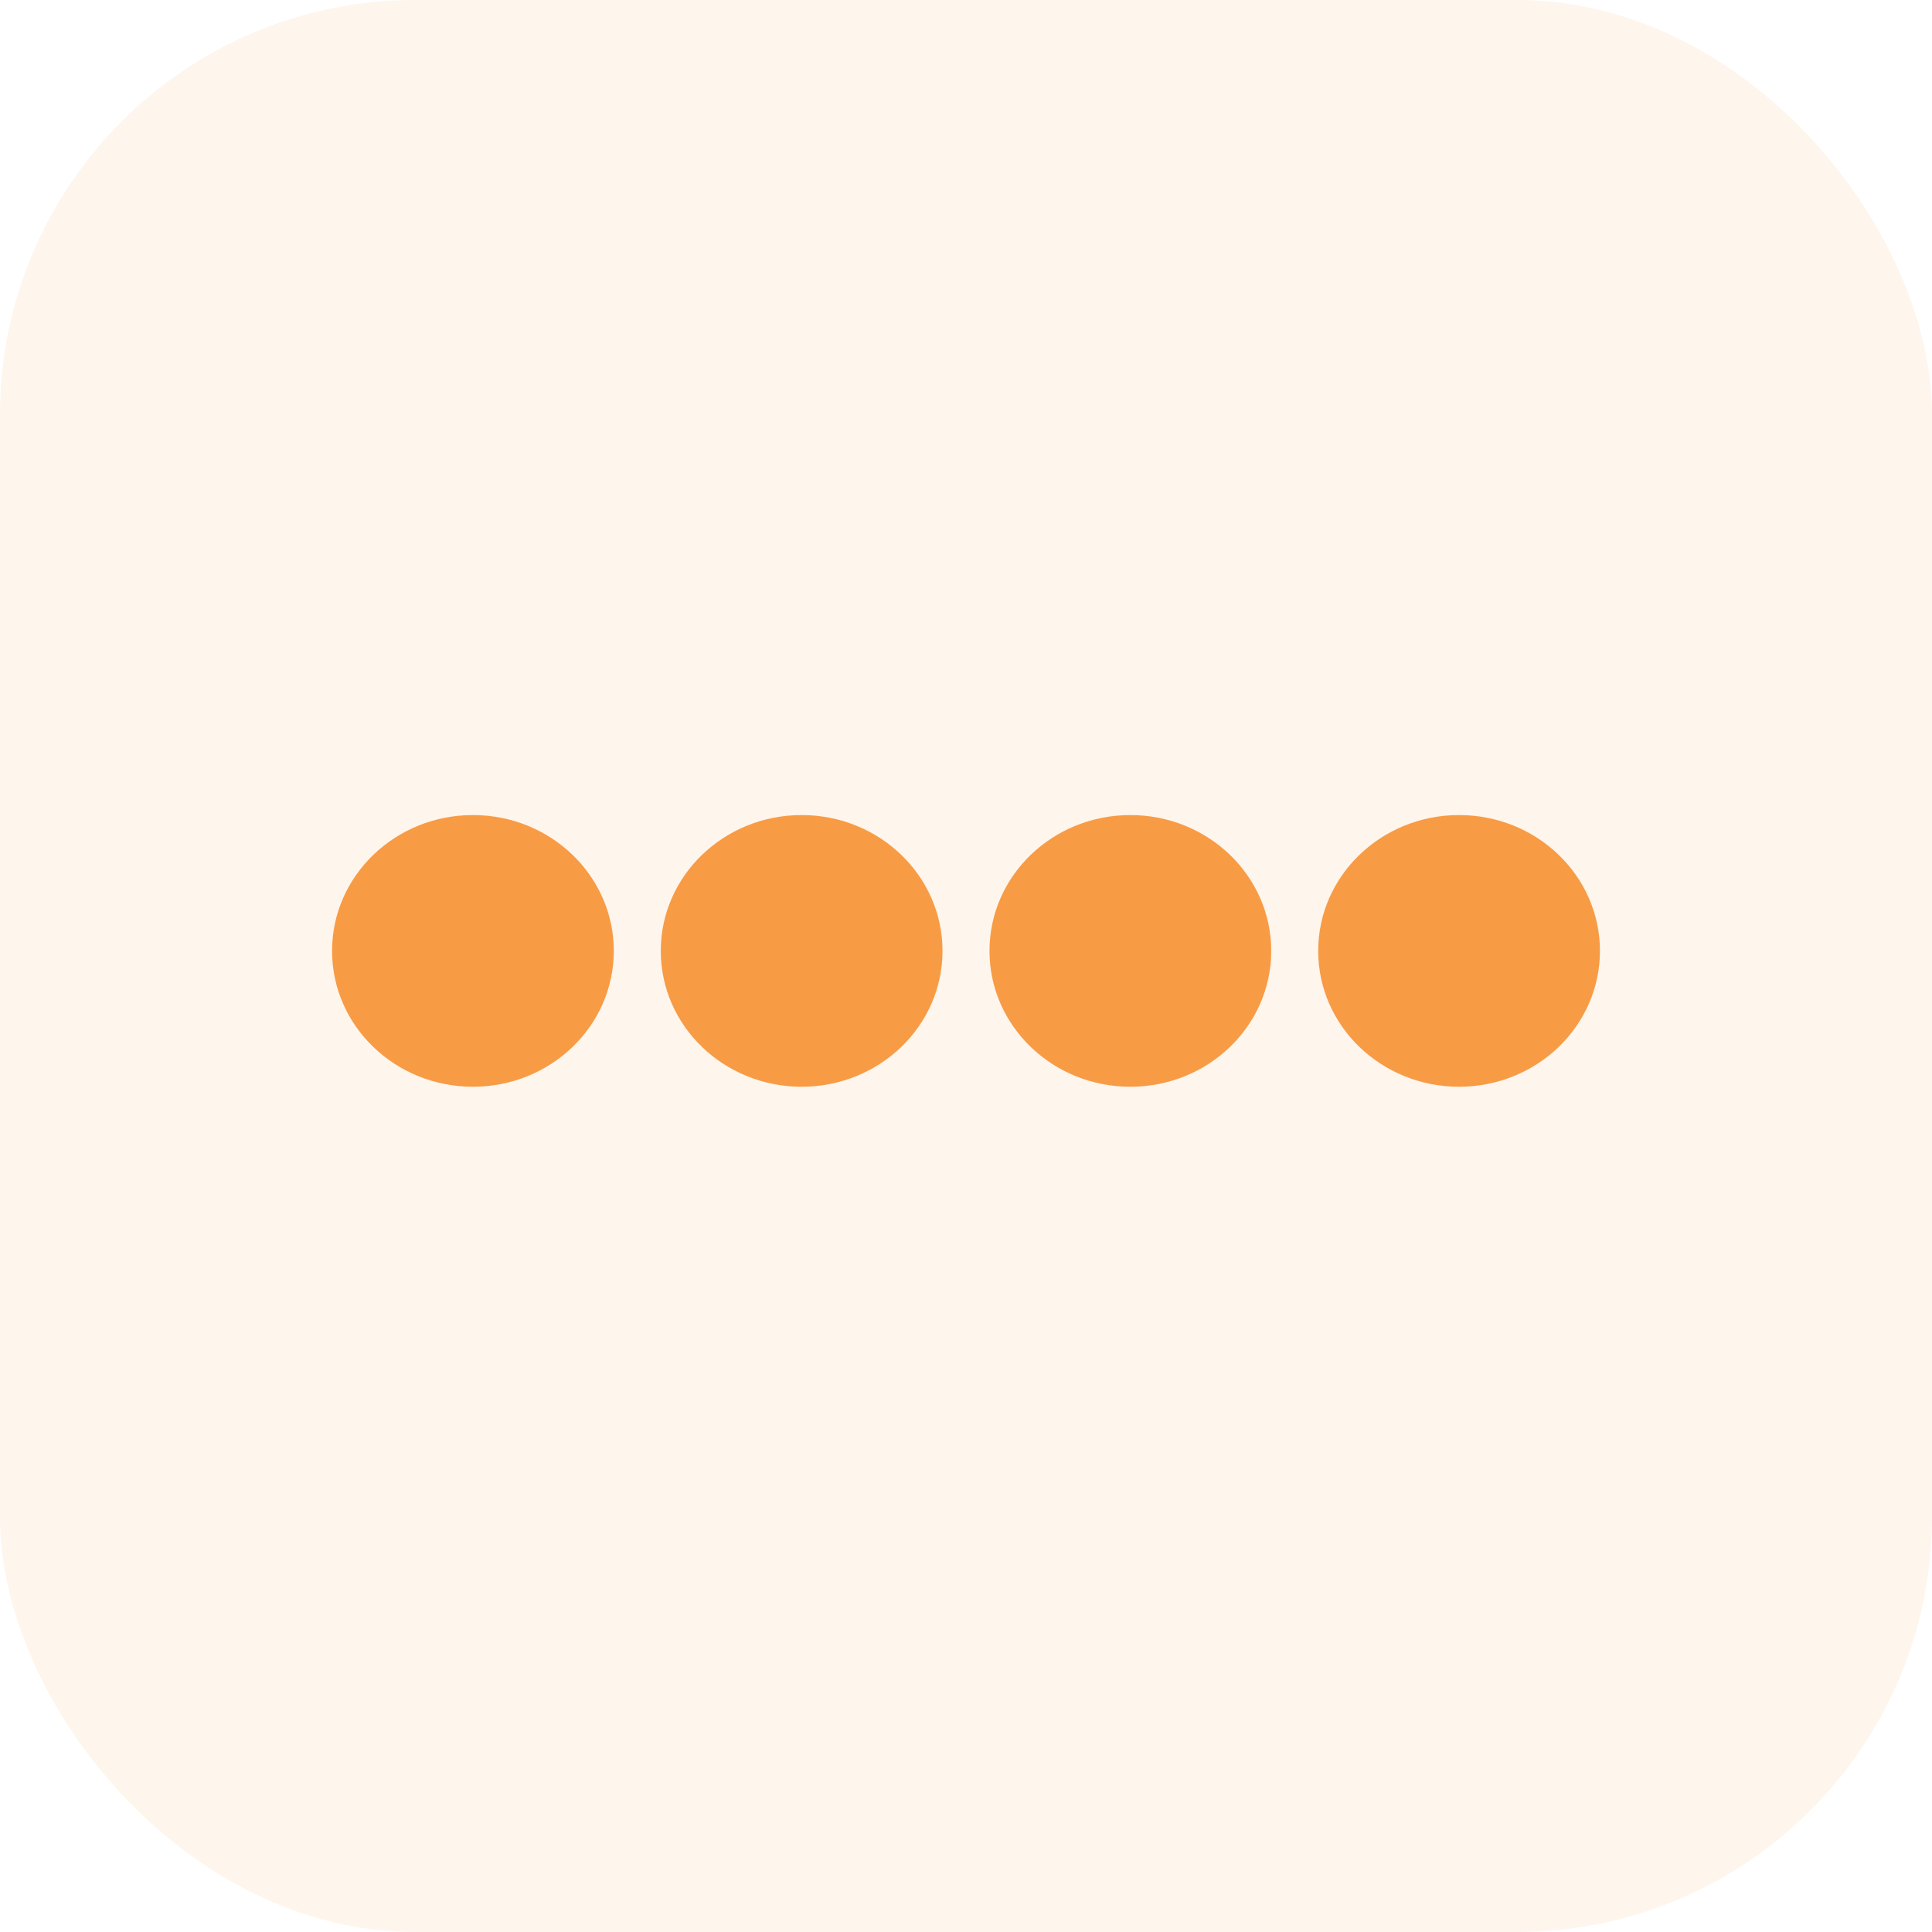 <svg width="64" height="64" viewBox="0 0 64 64" fill="none" xmlns="http://www.w3.org/2000/svg">
<rect width="64" height="64" rx="13.75" fill="#F89B45" fill-opacity="0.1"/>
<path d="M20.333 31.5C20.333 33.985 18.244 36 15.667 36C13.089 36 11 33.985 11 31.5C11 29.015 13.089 27 15.667 27C18.244 27 20.333 29.015 20.333 31.5Z" fill="#F89B45"/>
<path d="M31.222 31.5C31.222 33.985 29.133 36 26.556 36C23.978 36 21.889 33.985 21.889 31.5C21.889 29.015 23.978 27 26.556 27C29.133 27 31.222 29.015 31.222 31.5Z" fill="#F89B45"/>
<path d="M42.111 31.5C42.111 33.985 40.022 36 37.444 36C34.867 36 32.778 33.985 32.778 31.5C32.778 29.015 34.867 27 37.444 27C40.022 27 42.111 29.015 42.111 31.5Z" fill="#F89B45"/>
<path d="M53 31.5C53 33.985 50.911 36 48.333 36C45.756 36 43.667 33.985 43.667 31.5C43.667 29.015 45.756 27 48.333 27C50.911 27 53 29.015 53 31.5Z" fill="#F89B45"/>
</svg>

